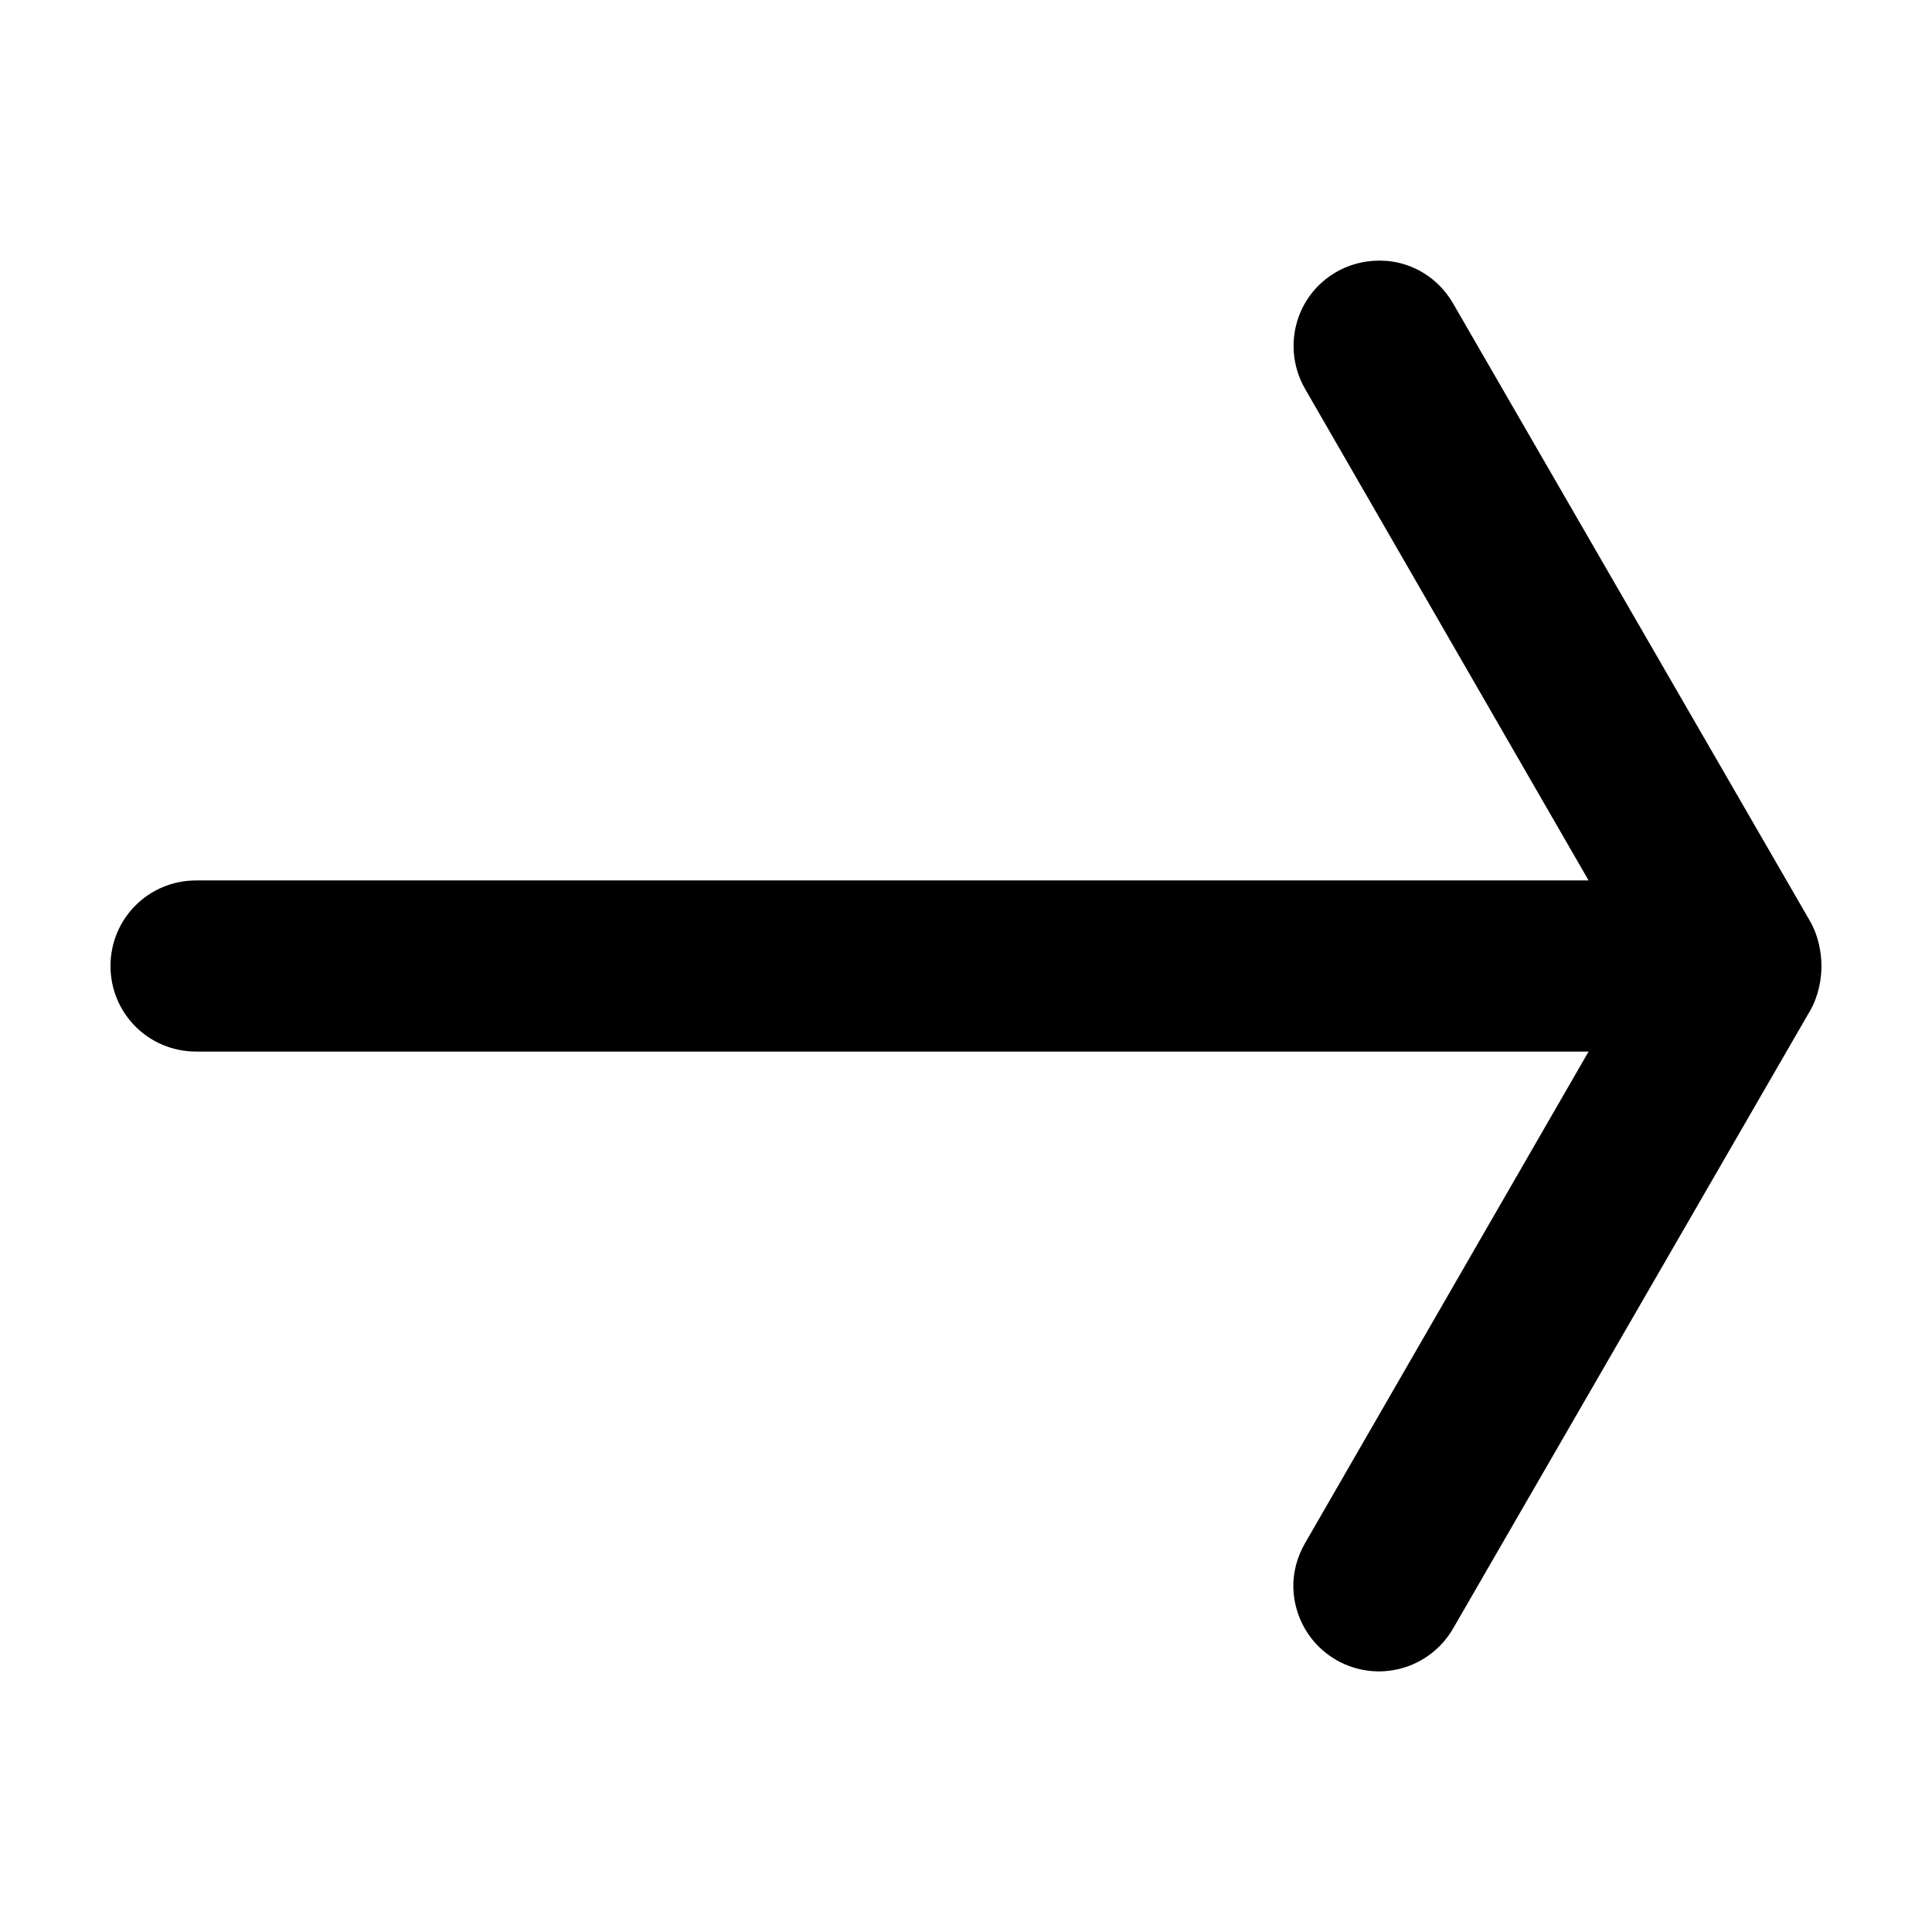 <?xml version="1.0" encoding="UTF-8"?>
<!-- The Best Svg Icon site in the world: iconSvg.co, Visit us! https://iconsvg.co -->
<svg fill="#000000" width="800px" height="800px" version="1.1" viewBox="144 144 512 512" xmlns="http://www.w3.org/2000/svg">
 <path d="m511.15 213.12c-4.356-0.305-8.988 0.637-13.066 2.992-10.879 6.281-14.469 20.137-8.188 31.016l75.098 130.2h-369.04c-12.566 0-22.672 10.105-22.672 22.672 0 12.562 10.105 22.672 22.672 22.672h369.04l-75.098 130.2c-2.16 3.738-3.234 7.801-3.148 11.809 0.164 7.652 4.195 15.086 11.336 19.207 10.879 6.281 24.734 2.535 31.016-8.344l94.621-163.74c2.16-3.742 3-8.293 2.988-11.809-0.008-3.519-0.832-8.07-2.988-11.809l-94.621-163.74c-3.926-6.801-10.691-10.828-17.949-11.336z" fill-rule="evenodd"/>
</svg>
